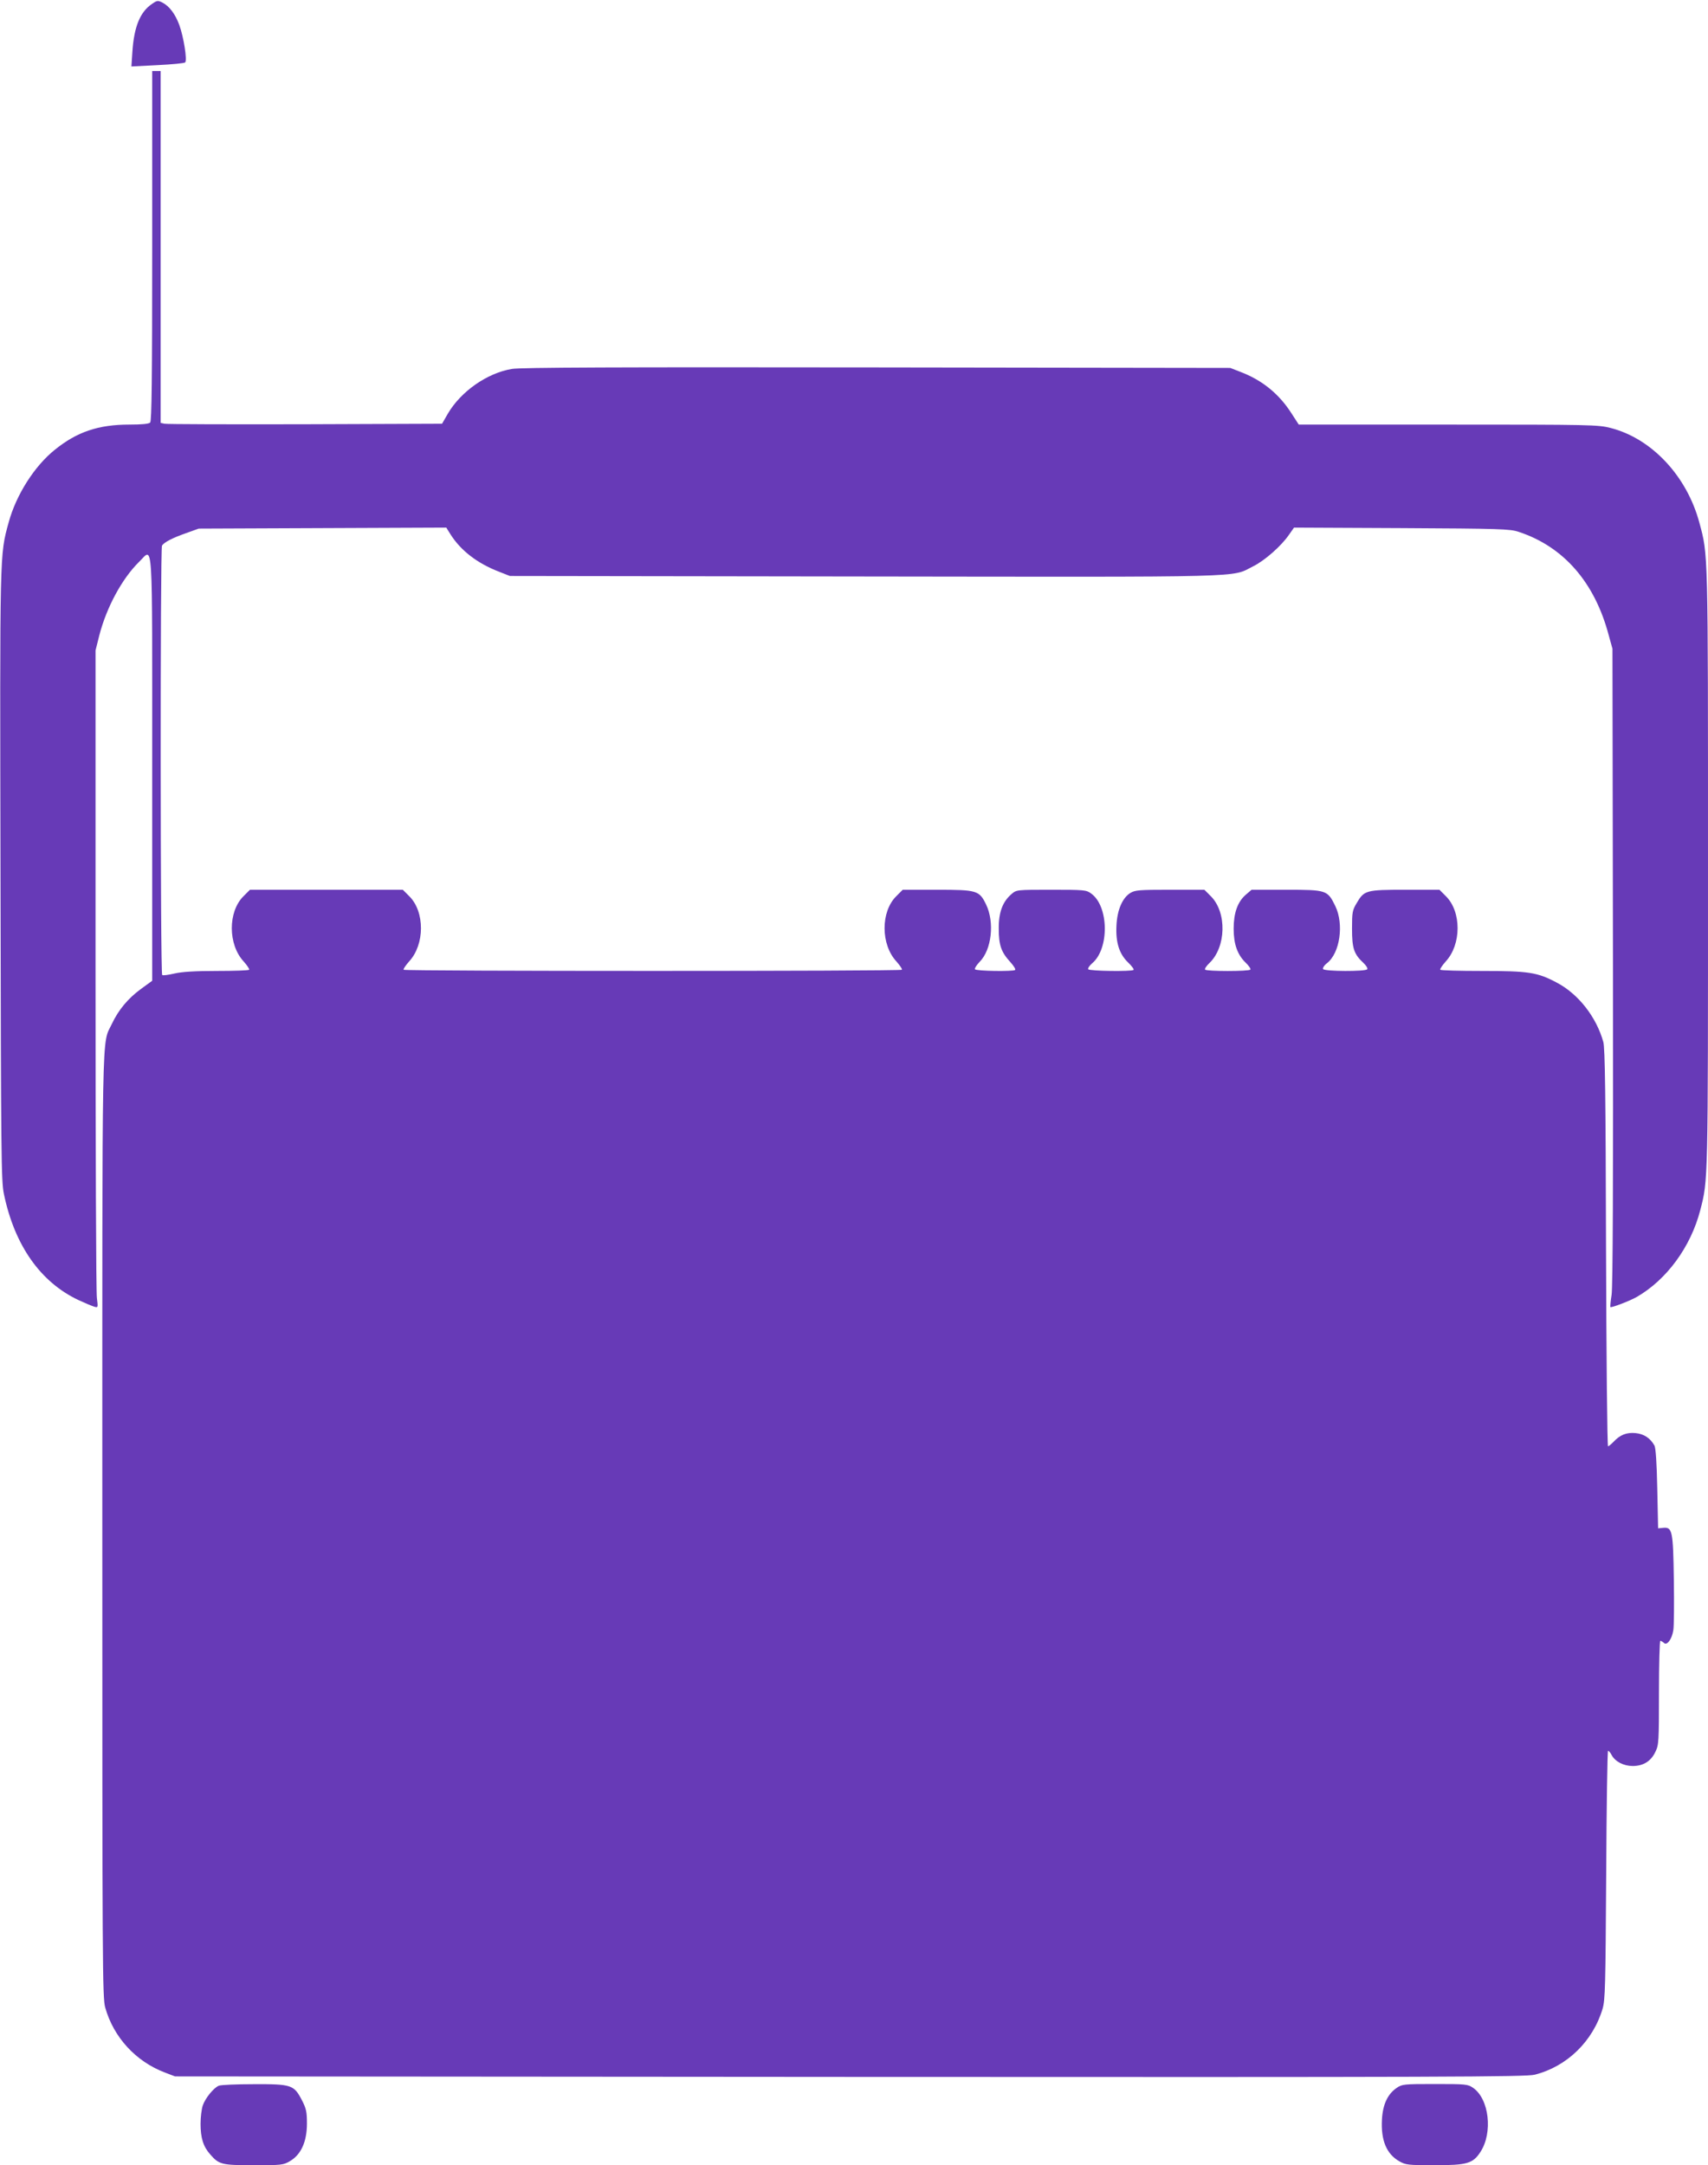 <?xml version="1.0" standalone="no"?>
<!DOCTYPE svg PUBLIC "-//W3C//DTD SVG 20010904//EN"
 "http://www.w3.org/TR/2001/REC-SVG-20010904/DTD/svg10.dtd">
<svg version="1.0" xmlns="http://www.w3.org/2000/svg"
 width="1010pt" height="1280pt" viewBox="0 0 1010 1280"
 preserveAspectRatio="xMidYMid meet">
<g transform="translate(0,1280) scale(0.1,-0.1)"
fill="#673ab7" stroke="none">
<path d="M899 12777 c-70 -47 -106 -134 -116 -281 l-6 -89 154 8 c85 4 158 11
164 16 13 13 -9 151 -35 222 -24 65 -59 111 -100 132 -26 13 -31 13 -61 -8z"/>
<path d="M900 11347 c0 -790 -3 -1036 -12 -1045 -8 -8 -50 -12 -123 -12 -183
0 -310 -43 -441 -149 -120 -96 -229 -267 -273 -430 -53 -194 -52 -152 -48
-2091 3 -1649 4 -1802 20 -1878 63 -304 216 -522 442 -628 39 -18 80 -35 93
-39 22 -6 22 -5 15 52 -5 32 -8 906 -8 1943 l0 1885 22 88 c43 167 135 337
236 436 84 81 77 190 77 -1223 l0 -1254 -66 -48 c-78 -57 -134 -125 -173 -208
-60 -127 -56 73 -56 -2961 0 -2611 1 -2794 17 -2852 49 -176 181 -320 353
-385 l60 -23 3990 -3 c3541 -2 3996 0 4050 13 191 48 345 198 402 391 15 53
17 132 21 791 2 403 7 733 11 733 4 0 14 -11 21 -25 21 -39 71 -65 125 -65 62
0 108 28 134 84 20 40 21 59 21 349 0 169 4 307 8 307 4 0 14 -6 21 -12 18
-19 48 22 56 75 4 23 5 157 3 297 -4 289 -9 313 -62 308 l-31 -3 -5 235 c-3
151 -9 242 -17 255 -25 44 -62 68 -111 73 -54 5 -92 -10 -131 -52 -14 -14 -28
-26 -32 -26 -5 0 -10 528 -12 1173 -2 895 -6 1183 -16 1217 -41 148 -148 285
-277 352 -113 60 -165 68 -440 68 -132 0 -244 3 -247 7 -4 3 11 25 32 49 93
100 94 294 1 386 l-38 38 -201 0 c-233 0 -244 -3 -288 -78 -26 -43 -28 -55
-28 -152 0 -116 11 -150 67 -202 16 -15 27 -32 23 -38 -9 -14 -252 -13 -261 1
-4 6 6 22 23 35 77 60 101 231 49 338 -46 94 -51 96 -290 96 l-205 0 -35 -30
c-48 -42 -71 -108 -71 -200 0 -91 22 -153 70 -200 19 -18 32 -37 29 -42 -7
-11 -261 -11 -268 0 -3 5 8 22 25 38 100 95 105 300 9 396 l-38 38 -203 0
c-183 0 -207 -2 -235 -19 -47 -29 -78 -101 -82 -193 -5 -99 16 -167 69 -218
21 -20 36 -40 32 -44 -11 -10 -261 -7 -268 4 -3 6 7 21 23 35 103 86 99 339
-6 413 -28 21 -41 22 -235 22 -205 0 -206 0 -235 -25 -53 -45 -77 -108 -76
-205 0 -97 14 -138 68 -197 20 -22 33 -43 29 -47 -10 -10 -231 -7 -238 4 -3 5
10 25 28 44 71 71 89 234 38 339 -40 83 -54 87 -290 87 l-203 0 -38 -38 c-93
-92 -92 -286 1 -386 21 -24 36 -46 32 -49 -8 -9 -2938 -9 -2946 0 -4 3 11 25
32 49 93 100 94 294 1 386 l-38 38 -452 0 -452 0 -38 -38 c-93 -92 -92 -286 1
-386 21 -24 36 -46 32 -49 -3 -4 -90 -7 -192 -7 -130 0 -205 -5 -249 -15 -35
-8 -68 -13 -73 -9 -11 6 -12 2524 -1 2539 14 20 62 45 139 72 l78 28 732 3
732 3 25 -40 c60 -95 158 -171 285 -220 l66 -26 2095 -3 c2314 -3 2167 -7
2300 60 69 34 166 120 211 185 l31 44 636 -3 c583 -3 642 -5 692 -22 265 -87
449 -297 532 -608 l23 -83 3 -1875 c2 -1283 -1 -1897 -8 -1944 -6 -38 -9 -71
-7 -73 6 -5 114 36 156 60 177 102 319 296 375 512 47 181 46 155 46 2025 0
1892 1 1847 -51 2040 -74 276 -282 498 -525 560 -74 19 -114 20 -961 20 l-883
0 -44 68 c-74 115 -173 195 -302 244 l-59 23 -2090 3 c-1527 2 -2108 0 -2158
-9 -146 -24 -302 -133 -379 -265 l-34 -59 -810 -3 c-445 -1 -819 0 -831 3
l-23 5 0 1040 0 1040 -25 0 -25 0 0 -1033z"/>
<path d="M1294 470 c-30 -12 -80 -73 -95 -117 -7 -21 -13 -69 -13 -108 0 -84
16 -135 57 -181 52 -60 68 -64 258 -64 166 0 174 1 215 25 64 38 99 114 99
221 0 70 -4 88 -30 139 -47 90 -61 95 -285 94 -102 0 -194 -4 -206 -9z"/>
<path d="M8259 457 c-53 -36 -82 -97 -87 -186 -7 -124 27 -205 103 -248 37
-21 52 -23 208 -23 192 0 227 10 271 78 75 114 52 315 -44 380 -31 21 -42 22
-225 22 -184 0 -194 -1 -226 -23z"/>
</g>
</svg>
